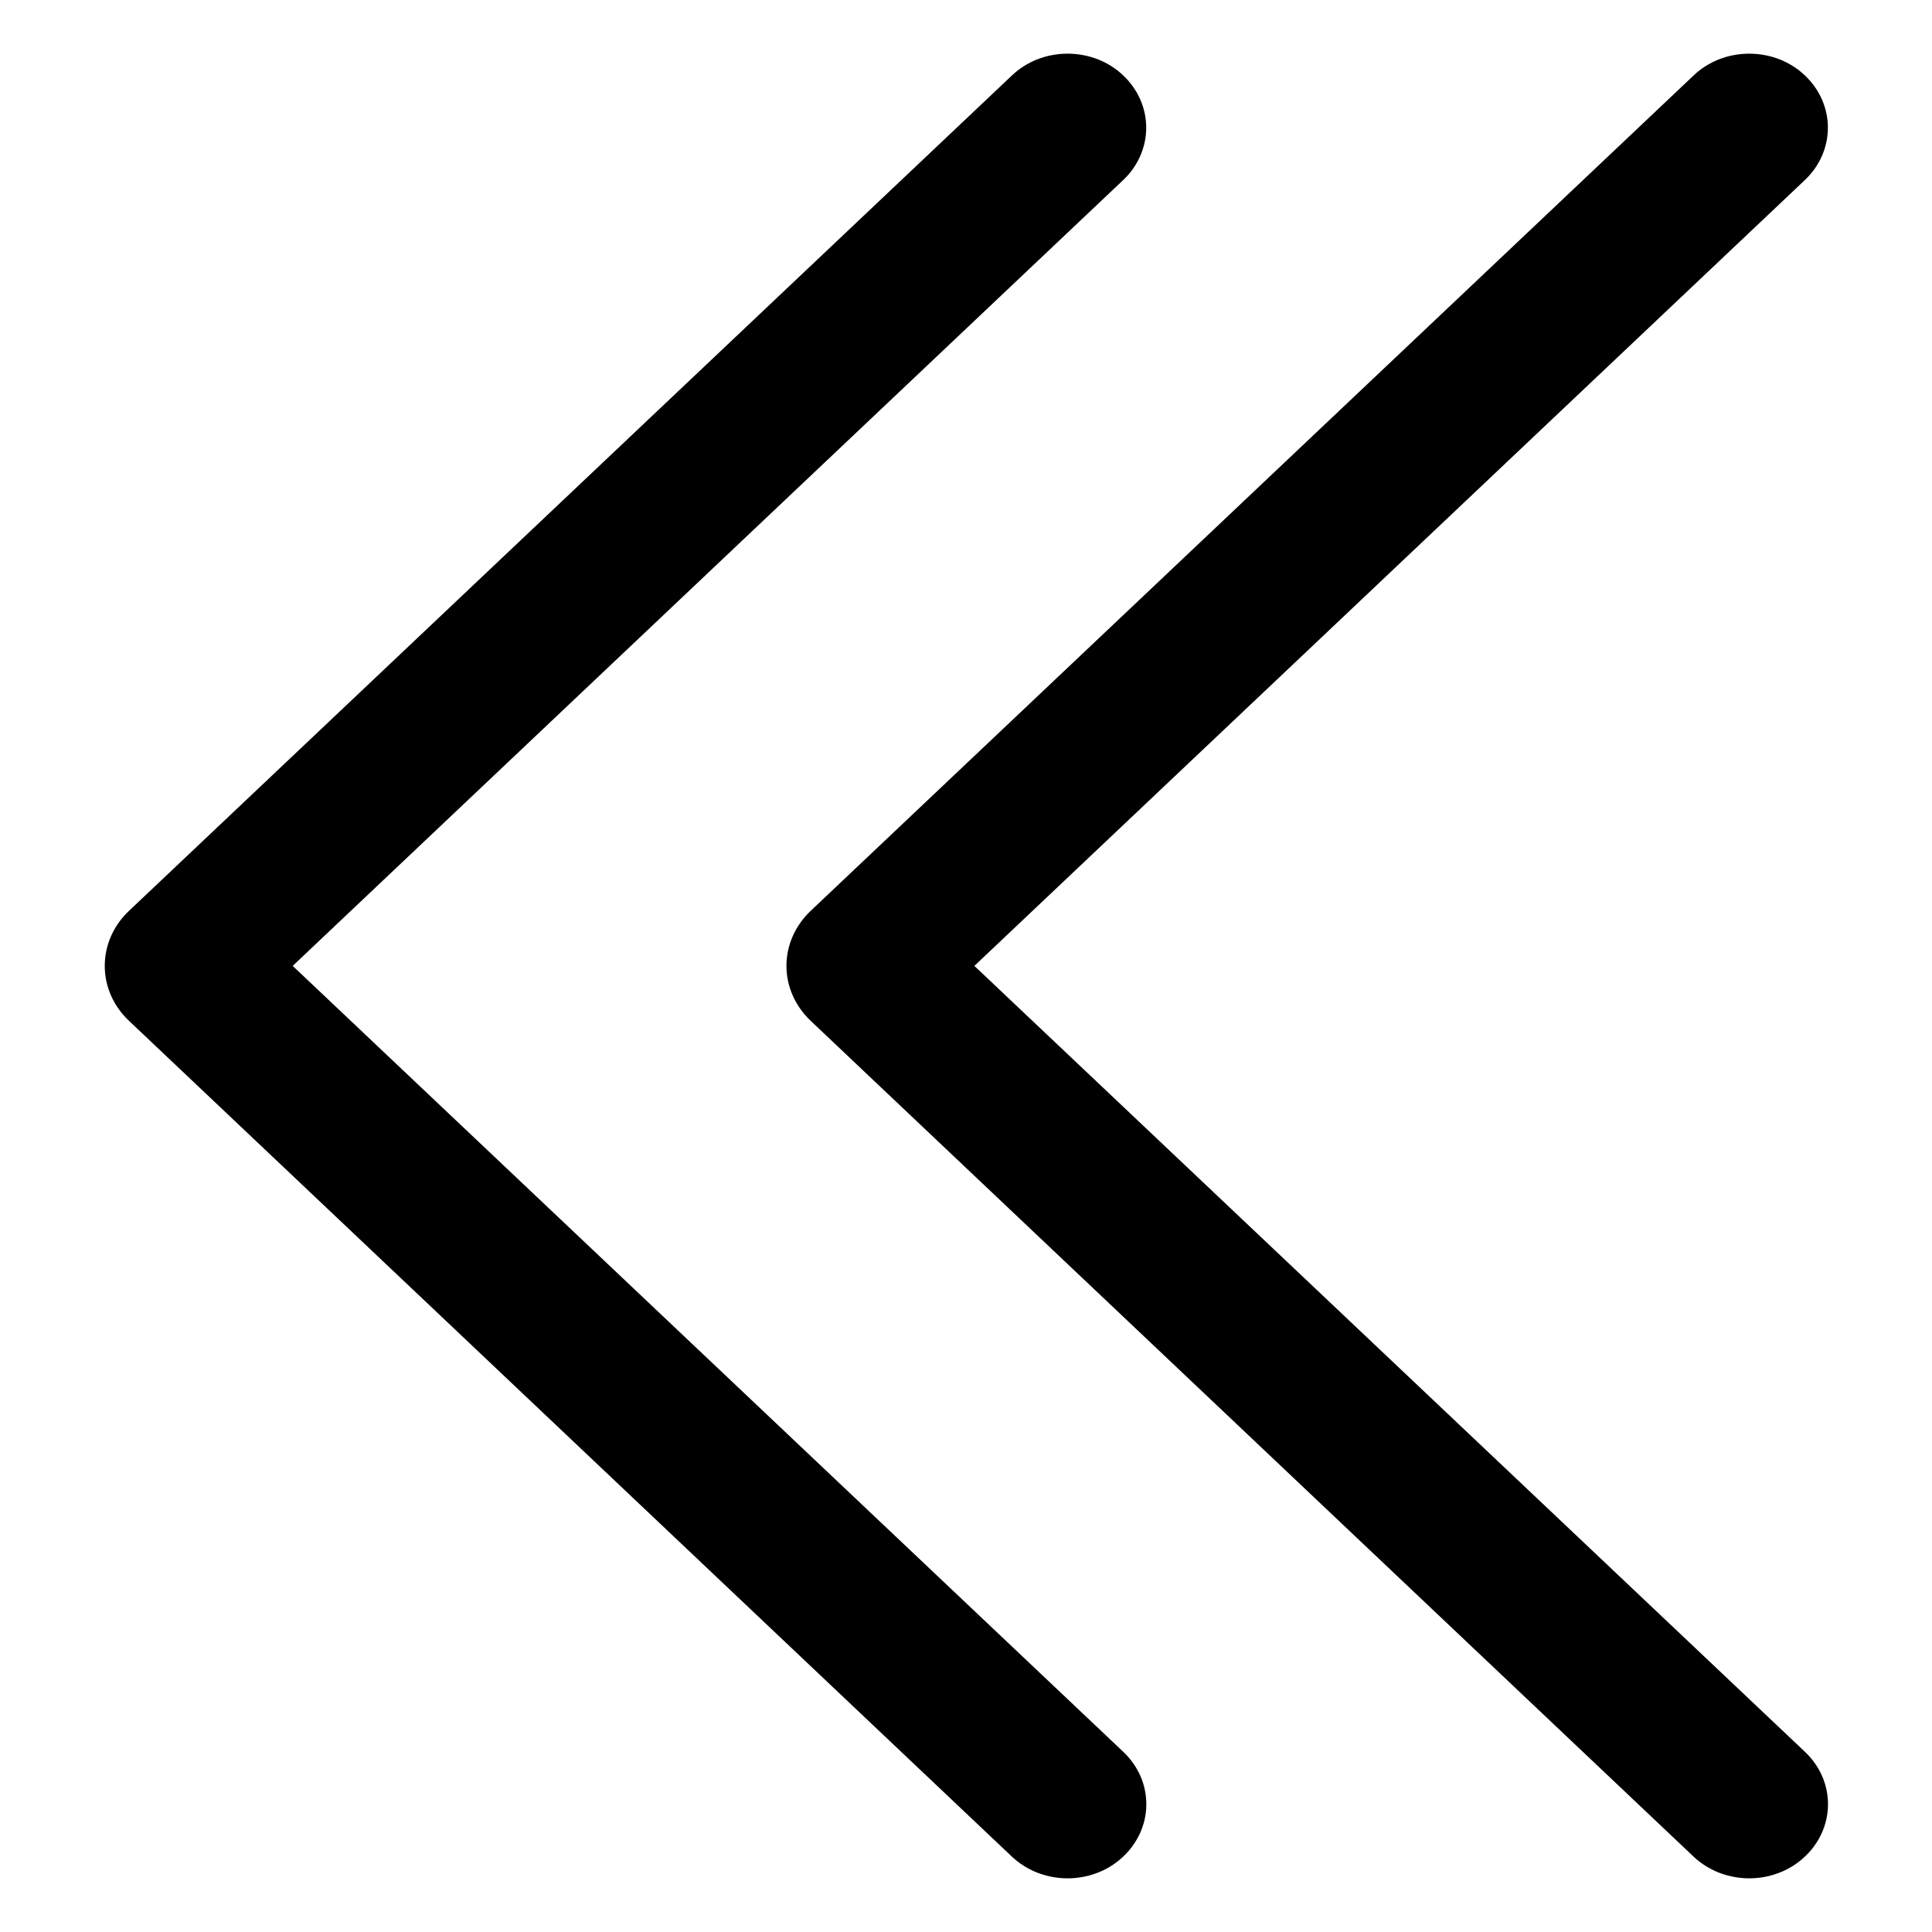 <svg width="18" height="18" viewBox="0 0 18 18"  xmlns="http://www.w3.org/2000/svg">
<path d="M9.429 0.702C9.496 0.638 9.577 0.587 9.666 0.552C9.754 0.518 9.85 0.5 9.946 0.5C10.043 0.5 10.138 0.518 10.227 0.552C10.316 0.587 10.397 0.638 10.464 0.702C10.602 0.832 10.679 1.007 10.679 1.19C10.679 1.372 10.602 1.548 10.464 1.678L2.727 8.999L10.464 16.32C10.534 16.386 10.589 16.464 10.626 16.549C10.663 16.634 10.681 16.726 10.68 16.818C10.679 16.91 10.658 17 10.619 17.085C10.579 17.169 10.523 17.246 10.451 17.31C10.383 17.371 10.303 17.42 10.215 17.452C10.127 17.485 10.032 17.501 9.937 17.5C9.842 17.499 9.749 17.48 9.661 17.446C9.574 17.411 9.495 17.361 9.429 17.299L1.201 9.51C1.056 9.373 0.976 9.19 0.976 8.999C0.976 8.808 1.056 8.624 1.201 8.487L9.429 0.702ZM15.78 0.702C15.847 0.638 15.928 0.587 16.017 0.552C16.105 0.518 16.201 0.5 16.297 0.5C16.394 0.5 16.489 0.518 16.578 0.552C16.667 0.587 16.748 0.638 16.815 0.702C16.953 0.832 17.03 1.007 17.03 1.19C17.03 1.372 16.953 1.548 16.815 1.678L9.078 8.999L16.815 16.32C16.885 16.386 16.94 16.464 16.977 16.549C17.014 16.634 17.032 16.726 17.031 16.818C17.03 16.91 17.009 17 16.97 17.085C16.931 17.169 16.874 17.246 16.802 17.31C16.735 17.371 16.654 17.42 16.566 17.452C16.478 17.485 16.384 17.501 16.288 17.5C16.194 17.499 16.1 17.48 16.012 17.446C15.925 17.411 15.846 17.361 15.78 17.299L7.552 9.51C7.408 9.373 7.327 9.19 7.327 8.999C7.327 8.808 7.408 8.624 7.552 8.487L15.78 0.702Z" />
</svg>
